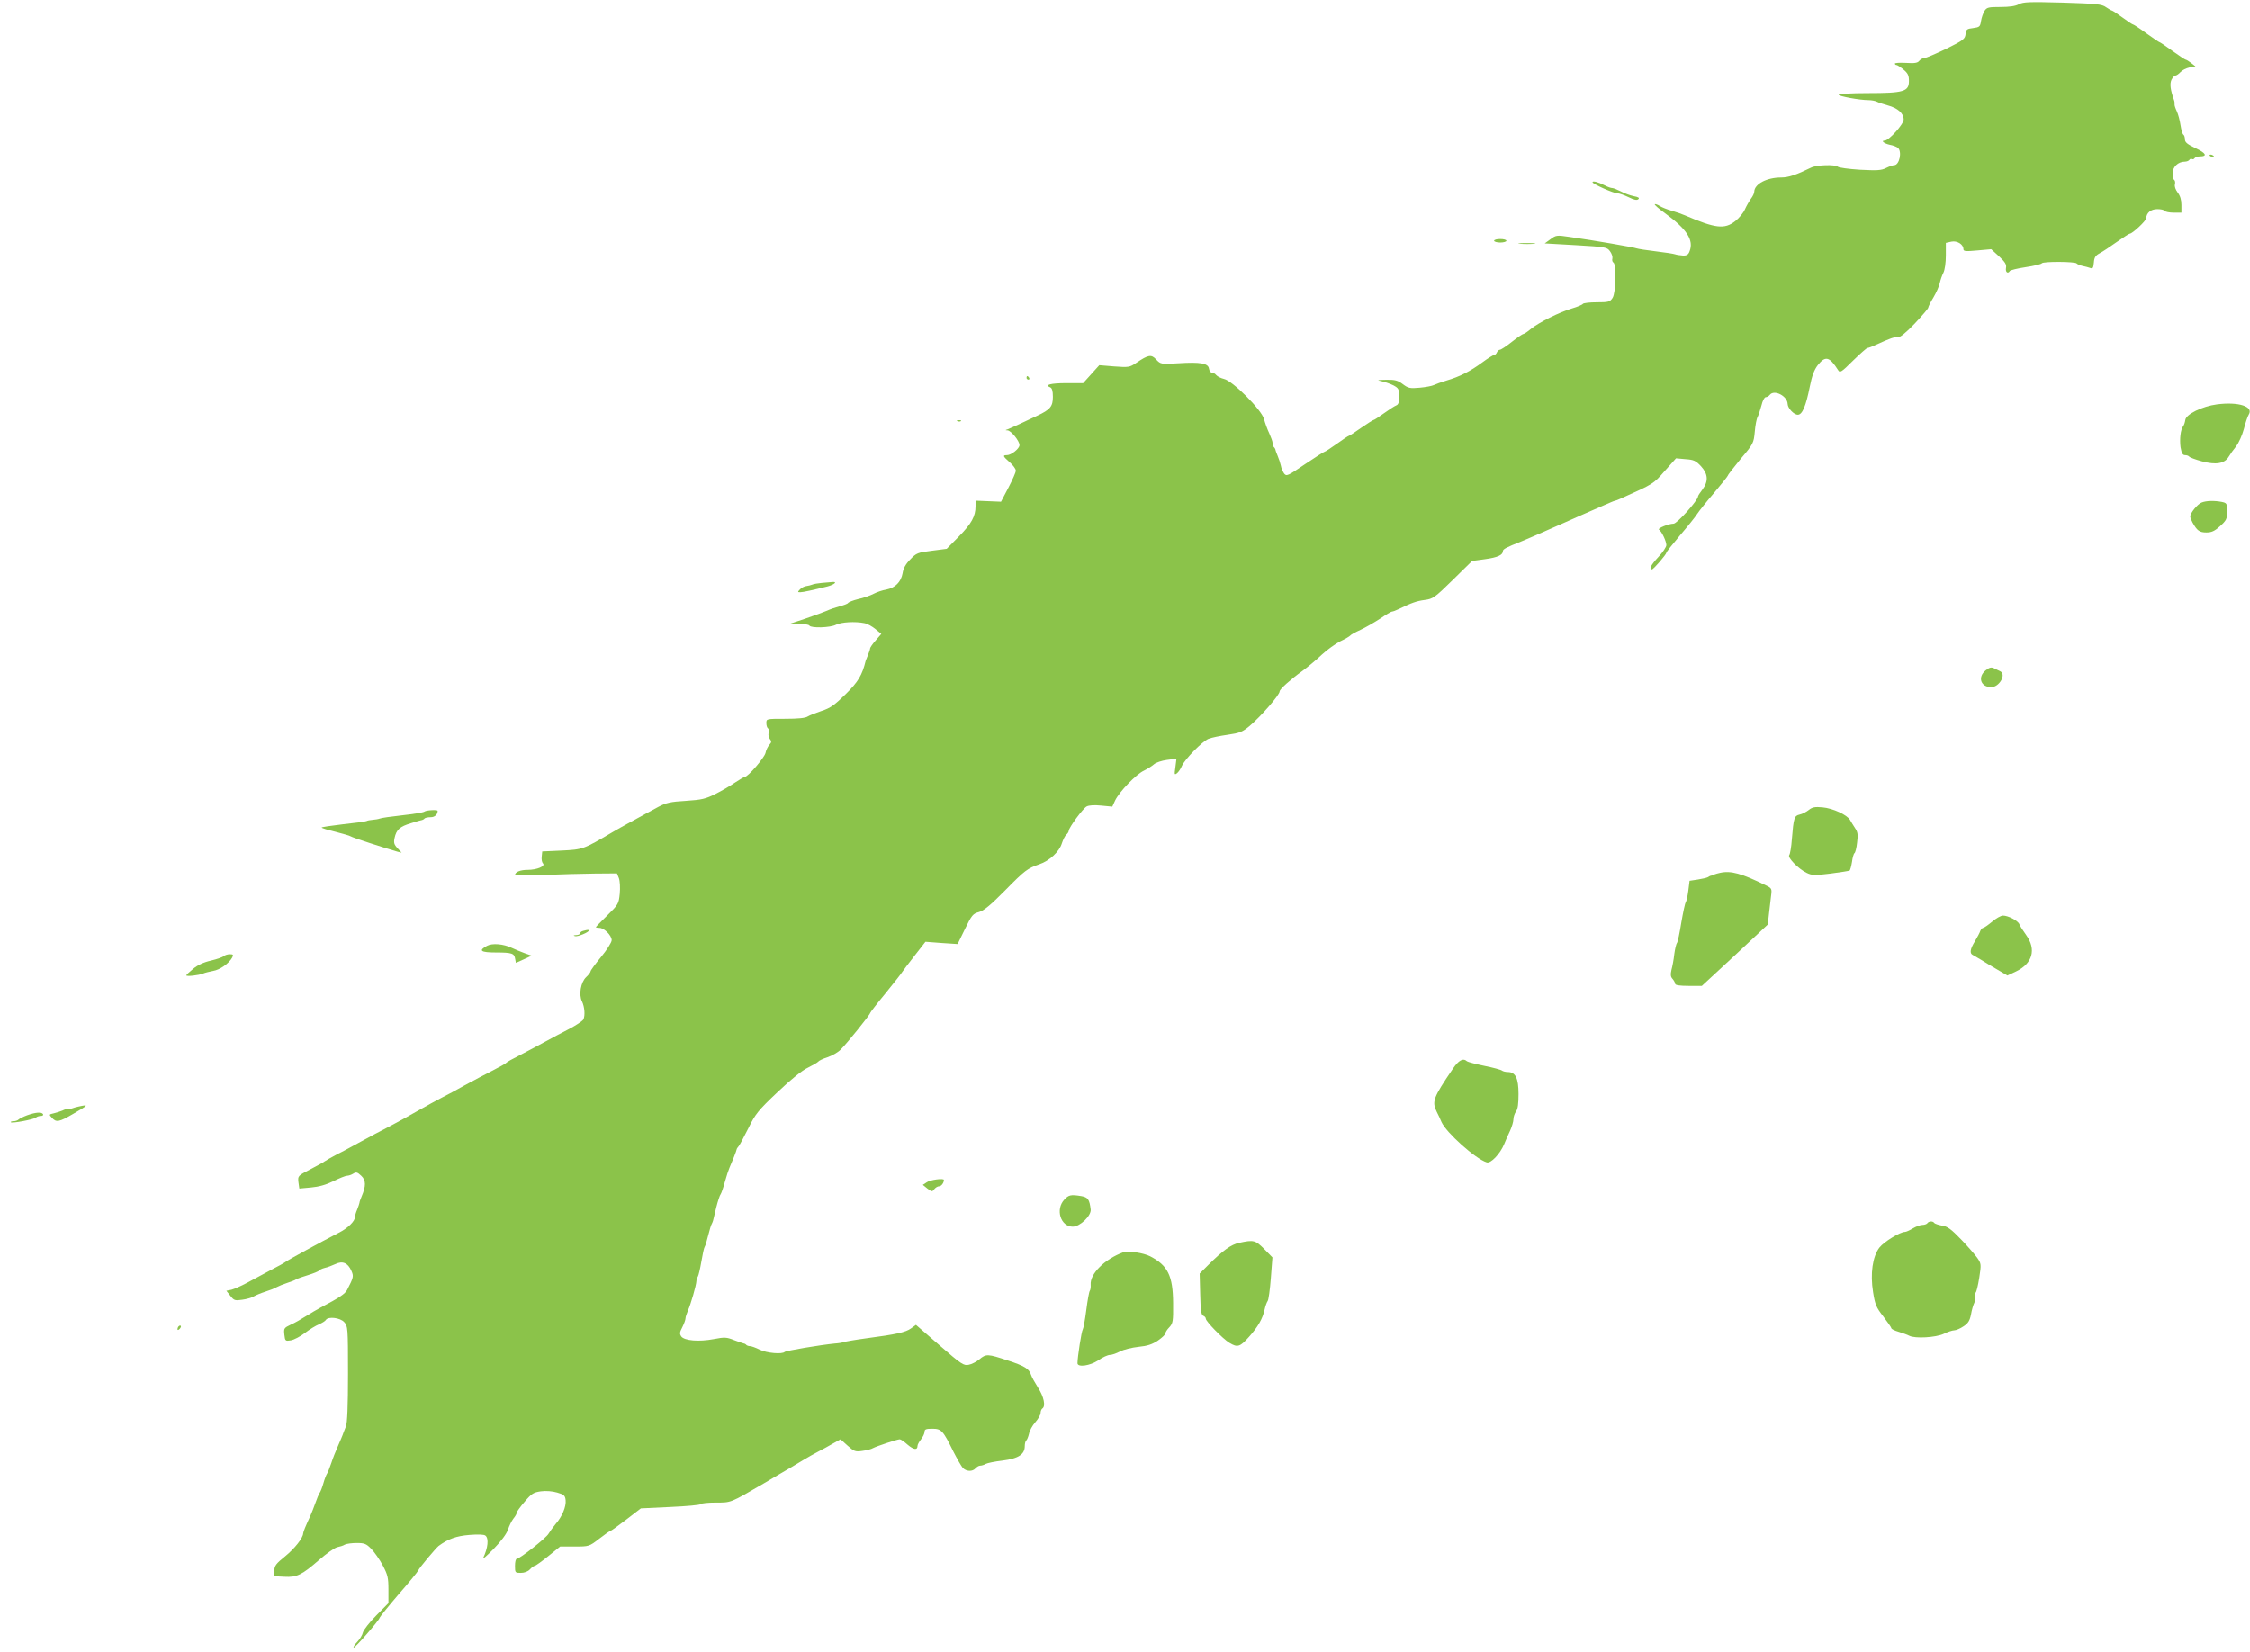 <?xml version="1.0" standalone="no"?>
<!DOCTYPE svg PUBLIC "-//W3C//DTD SVG 20010904//EN"
 "http://www.w3.org/TR/2001/REC-SVG-20010904/DTD/svg10.dtd">
<svg version="1.0" xmlns="http://www.w3.org/2000/svg"
 width="1280pt" height="940pt" viewBox="0 0 1280 940"
 preserveAspectRatio="xMidYMid meet">
<g transform="translate(0,940) scale(0.1,-0.1)"
fill="#8bc34a" stroke="none">
<path d="M11486 9376 c-19 -11 -54 -16 -105 -16 -68 0 -78 -2 -91 -22 -8 -13
-17 -39 -20 -58 -5 -32 -8 -35 -45 -40 -36 -4 -40 -8 -43 -35 -3 -27 -13 -35
-110 -83 -59 -28 -114 -52 -123 -52 -9 0 -23 -7 -30 -16 -10 -13 -27 -15 -76
-12 -35 2 -63 0 -63 -4 0 -4 4 -8 9 -8 5 0 23 -12 40 -26 25 -21 31 -33 31
-65 0 -60 -29 -69 -235 -69 -91 0 -165 -4 -165 -9 0 -9 120 -31 170 -31 16 0
38 -4 48 -9 9 -5 37 -14 62 -21 56 -15 90 -45 90 -80 0 -27 -84 -120 -108
-120 -24 0 -3 -17 29 -24 18 -3 38 -11 46 -17 25 -21 9 -99 -21 -99 -7 0 -28
-7 -46 -16 -27 -14 -51 -15 -149 -10 -64 4 -120 12 -125 17 -15 14 -121 11
-153 -5 -84 -41 -128 -56 -170 -56 -82 0 -152 -37 -153 -81 0 -9 -9 -27 -19
-40 -10 -14 -25 -40 -34 -60 -8 -19 -33 -50 -55 -67 -61 -48 -112 -42 -287 33
-16 7 -50 19 -75 26 -25 7 -55 19 -68 27 -12 8 -25 12 -28 10 -3 -3 23 -26 58
-51 125 -91 165 -153 140 -217 -7 -19 -16 -25 -38 -24 -16 1 -36 4 -44 7 -8 3
-58 11 -110 17 -52 6 -102 14 -110 17 -15 6 -239 45 -381 65 -73 11 -77 10
-108 -13 l-33 -24 177 -10 c169 -10 177 -11 194 -34 10 -13 16 -32 14 -41 -3
-10 0 -21 6 -24 18 -12 14 -172 -5 -201 -15 -23 -23 -25 -90 -25 -40 0 -75 -4
-79 -9 -3 -5 -31 -17 -62 -26 -71 -21 -187 -79 -233 -116 -19 -16 -38 -29 -43
-29 -5 0 -34 -20 -66 -45 -31 -25 -62 -45 -68 -45 -6 0 -13 -7 -17 -15 -3 -8
-10 -15 -16 -15 -5 0 -36 -19 -67 -42 -69 -51 -128 -81 -203 -103 -30 -9 -63
-21 -73 -26 -10 -5 -46 -12 -80 -15 -56 -5 -65 -3 -96 20 -29 22 -45 26 -95
25 -52 -1 -56 -2 -26 -8 19 -4 50 -15 68 -24 29 -16 32 -22 32 -63 0 -33 -4
-46 -17 -51 -10 -4 -41 -24 -70 -45 -29 -21 -55 -38 -59 -38 -3 0 -35 -20 -71
-45 -35 -25 -66 -45 -69 -45 -3 0 -34 -20 -68 -45 -35 -25 -66 -45 -69 -45 -4
0 -54 -32 -112 -71 -100 -68 -106 -71 -120 -53 -7 11 -16 30 -18 44 -3 14 -11
39 -18 55 -7 17 -13 33 -13 37 -1 3 -4 10 -9 14 -4 4 -7 14 -7 23 0 8 -9 33
-19 55 -11 23 -24 59 -30 82 -14 52 -179 218 -228 228 -17 4 -37 14 -44 22 -6
8 -17 14 -25 14 -7 0 -14 10 -16 22 -4 31 -49 39 -174 31 -100 -6 -101 -5
-126 21 -28 31 -45 28 -114 -19 -37 -25 -43 -26 -125 -20 l-85 7 -46 -51 -46
-51 -95 0 c-89 0 -128 -10 -92 -24 10 -4 15 -20 15 -54 0 -55 -15 -73 -90
-108 -25 -12 -70 -33 -100 -47 -30 -14 -62 -28 -70 -31 -12 -3 -11 -5 2 -5 20
-1 68 -60 68 -84 0 -20 -47 -57 -71 -57 -26 0 -24 -6 16 -41 19 -17 35 -38 34
-48 0 -9 -19 -52 -42 -96 l-42 -80 -73 3 -72 3 0 -32 c0 -57 -23 -99 -94 -171
l-70 -71 -85 -11 c-80 -10 -88 -13 -122 -49 -26 -26 -40 -51 -44 -79 -9 -50
-42 -83 -93 -93 -20 -3 -53 -14 -72 -24 -19 -10 -59 -24 -88 -30 -28 -7 -54
-17 -57 -22 -3 -5 -25 -13 -48 -19 -23 -6 -55 -17 -72 -25 -16 -7 -70 -27
-120 -44 l-90 -30 52 -1 c28 0 55 -4 58 -10 10 -15 119 -12 151 5 30 15 108
20 162 9 17 -3 45 -19 63 -34 l33 -27 -32 -37 c-18 -20 -32 -41 -32 -46 0 -5
-5 -21 -12 -37 -6 -15 -12 -30 -13 -33 -20 -82 -43 -120 -114 -190 -63 -62
-87 -79 -136 -95 -33 -11 -69 -25 -80 -32 -13 -9 -56 -13 -127 -13 -108 0
-108 0 -108 -24 0 -14 4 -27 9 -30 5 -3 7 -15 4 -26 -3 -11 0 -27 7 -35 10
-13 10 -19 -3 -33 -8 -9 -19 -30 -22 -47 -7 -27 -99 -135 -117 -135 -4 0 -29
-15 -55 -32 -26 -18 -77 -48 -113 -66 -56 -28 -78 -33 -168 -39 -88 -5 -112
-11 -156 -34 -49 -26 -99 -54 -176 -96 -19 -10 -57 -32 -85 -48 -166 -98 -168
-99 -290 -105 l-110 -5 -3 -29 c-2 -16 1 -33 7 -39 16 -16 -34 -37 -88 -37
-41 0 -71 -12 -71 -30 0 -3 73 -2 162 1 90 4 220 7 291 8 l127 1 11 -27 c6
-16 8 -54 5 -88 -6 -58 -8 -62 -71 -124 -36 -35 -65 -65 -65 -67 0 -2 9 -4 20
-4 27 0 70 -43 70 -70 0 -12 -27 -55 -60 -95 -33 -40 -60 -77 -60 -82 0 -5
-11 -20 -25 -33 -31 -29 -43 -100 -24 -138 15 -31 19 -80 8 -103 -5 -9 -41
-33 -81 -54 -40 -20 -104 -55 -143 -76 -38 -21 -101 -54 -139 -74 -38 -19 -72
-38 -75 -42 -3 -5 -40 -25 -81 -46 -41 -21 -111 -58 -155 -82 -44 -25 -102
-56 -130 -70 -27 -14 -88 -47 -135 -74 -47 -27 -121 -68 -165 -91 -44 -22
-116 -61 -160 -85 -44 -24 -106 -58 -139 -74 -32 -17 -63 -35 -70 -40 -6 -5
-43 -25 -81 -45 -70 -36 -71 -37 -67 -73 l5 -36 66 6 c45 4 85 15 128 36 34
17 69 31 78 31 8 0 24 5 35 12 16 10 23 9 45 -12 28 -26 28 -58 2 -119 -6 -14
-12 -30 -12 -36 -1 -5 -7 -23 -13 -38 -7 -16 -12 -34 -12 -41 0 -25 -41 -65
-93 -91 -101 -52 -286 -153 -303 -166 -6 -5 -44 -26 -85 -47 -41 -22 -101 -54
-134 -72 -33 -18 -73 -35 -88 -39 l-29 -6 23 -29 c20 -26 26 -28 67 -22 25 3
55 12 66 19 12 7 41 19 66 27 25 8 54 19 65 26 11 6 38 17 60 24 22 7 45 16
50 20 6 4 36 15 67 24 32 10 60 21 63 26 3 4 17 11 32 15 16 3 43 14 61 22 41
20 71 7 91 -38 14 -32 13 -37 -24 -109 -12 -23 -45 -45 -150 -100 -22 -12 -60
-34 -85 -50 -25 -16 -63 -38 -86 -48 -38 -18 -40 -21 -36 -57 4 -36 6 -37 37
-32 18 3 54 22 80 42 26 20 62 42 80 49 18 8 36 19 39 25 13 21 81 13 104 -12
21 -23 22 -30 22 -294 0 -184 -4 -281 -12 -300 -6 -15 -12 -30 -13 -33 -5 -16
-20 -50 -35 -85 -10 -22 -26 -62 -35 -90 -9 -27 -20 -54 -24 -60 -4 -5 -14
-30 -21 -55 -7 -25 -17 -50 -22 -56 -4 -6 -15 -31 -23 -55 -8 -24 -22 -57 -29
-74 -28 -60 -40 -90 -41 -100 -1 -27 -49 -87 -103 -131 -51 -41 -61 -54 -61
-81 l-1 -32 58 -3 c71 -4 99 10 198 96 41 36 87 68 102 72 15 3 35 9 44 15 10
5 40 9 68 9 43 0 54 -4 82 -33 18 -18 48 -61 66 -95 28 -53 32 -70 32 -137 l0
-77 -69 -70 c-38 -38 -72 -82 -76 -96 -3 -15 -18 -39 -32 -54 -15 -15 -24 -30
-21 -33 5 -6 148 158 148 170 0 3 48 63 107 132 60 68 110 130 112 136 4 13
100 127 116 140 54 40 101 57 175 63 51 4 84 3 92 -4 20 -16 14 -71 -13 -127
-6 -11 21 12 59 51 43 44 74 86 82 110 7 22 21 50 31 63 11 13 19 28 19 34 0
5 20 33 45 62 39 46 50 53 92 59 29 4 66 1 93 -7 39 -11 45 -17 48 -43 4 -37
-20 -94 -57 -136 -15 -18 -33 -43 -40 -55 -12 -23 -164 -143 -181 -143 -6 0
-10 -18 -10 -40 0 -39 1 -40 33 -40 21 0 41 8 52 20 10 11 22 20 27 20 5 0 40
25 77 55 l68 55 82 0 c82 0 83 0 141 45 32 25 61 45 65 45 3 0 43 29 89 64
l82 63 167 8 c92 4 170 11 173 16 3 5 42 9 87 9 88 0 80 -3 269 107 21 13 57
34 81 48 58 34 105 61 152 90 22 13 58 34 80 45 22 11 60 32 84 46 l43 24 40
-36 c37 -33 44 -36 84 -30 24 3 52 10 61 16 21 11 138 50 152 50 6 0 26 -14
45 -31 34 -29 56 -32 56 -6 0 7 9 23 20 37 11 14 20 33 20 43 0 14 9 17 44 17
52 0 61 -10 120 -130 21 -41 45 -83 53 -92 20 -22 56 -23 73 -3 7 8 19 15 26
15 8 0 22 4 32 10 9 5 52 14 96 19 89 11 126 35 126 82 0 15 4 30 9 33 4 3 11
20 15 37 3 17 19 47 36 66 16 18 30 42 30 53 0 10 5 22 10 25 20 13 9 67 -24
118 -18 29 -37 62 -40 73 -11 35 -36 51 -134 83 -112 37 -122 38 -160 6 -17
-14 -44 -28 -61 -31 -28 -6 -42 3 -165 110 l-135 117 -28 -20 c-30 -22 -83
-34 -258 -57 -60 -8 -117 -18 -125 -21 -8 -3 -31 -7 -50 -8 -83 -8 -279 -41
-286 -48 -15 -14 -101 -7 -142 13 -22 11 -47 20 -55 20 -7 0 -17 3 -21 7 -4 5
-11 8 -14 8 -4 1 -29 9 -55 19 -43 17 -54 18 -116 6 -85 -16 -167 -9 -185 15
-10 15 -10 23 6 53 10 20 18 42 18 50 0 8 7 28 14 45 16 35 47 143 48 167 0 8
4 20 8 25 4 6 13 44 20 85 7 41 15 80 19 85 4 6 13 35 20 65 8 30 16 60 20 65
3 6 7 15 8 20 1 6 10 39 18 75 9 36 20 69 25 75 4 5 15 37 24 70 9 33 21 69
26 80 14 31 41 99 41 105 0 3 6 12 13 20 6 8 31 55 55 103 39 79 55 99 165
203 77 73 140 124 173 139 28 14 54 29 58 34 3 5 27 17 53 25 26 9 60 28 75
44 34 33 167 198 167 207 0 3 39 54 88 113 48 59 92 115 97 124 6 9 37 50 70
92 l60 77 92 -7 91 -6 42 86 c38 78 45 87 79 96 27 7 66 39 149 123 113 115
127 125 195 149 57 19 114 72 128 119 7 21 18 44 26 50 7 6 13 16 13 21 0 18
81 128 102 139 13 7 44 9 83 5 l63 -6 16 35 c24 50 120 150 164 170 20 10 46
26 57 36 11 10 44 21 74 25 l54 7 -6 -48 c-6 -43 -6 -46 10 -34 9 8 21 26 27
41 17 38 114 138 151 154 17 7 66 17 109 23 69 10 84 16 125 50 66 56 171 177
171 197 0 12 61 67 125 113 33 24 85 67 115 96 30 28 78 62 105 76 28 13 53
28 56 32 3 5 30 20 59 33 30 14 80 43 112 64 32 22 62 40 67 40 5 0 22 6 38
14 74 36 102 46 148 52 47 6 57 13 160 114 l110 108 73 10 c73 10 102 24 102
46 0 11 21 22 100 53 19 8 55 23 80 34 25 11 59 26 75 33 17 7 50 22 75 33 25
11 77 34 115 51 39 17 96 42 128 56 32 14 60 26 63 26 3 0 20 6 37 14 186 84
182 81 247 155 l65 73 54 -5 c47 -3 59 -9 88 -40 41 -45 43 -86 8 -133 -14
-18 -25 -35 -25 -39 0 -22 -119 -155 -139 -155 -28 0 -94 -27 -83 -34 15 -9
42 -66 42 -88 0 -10 -20 -41 -45 -67 -42 -45 -56 -71 -37 -71 9 0 82 85 82 95
0 4 35 48 78 99 43 50 87 105 97 121 11 17 54 71 97 121 43 51 78 95 78 98 0
4 33 46 73 95 72 85 74 90 80 154 3 36 10 74 16 84 5 10 15 39 22 66 6 26 17
47 24 47 7 0 18 6 24 14 26 31 100 -8 101 -53 1 -24 35 -61 58 -61 25 0 46 49
68 160 12 61 25 96 46 123 43 54 66 48 115 -29 10 -17 18 -13 85 54 40 39 77
72 82 72 5 0 27 8 50 19 82 37 101 44 122 42 14 -1 44 23 97 78 42 45 77 85
77 91 0 5 13 31 29 57 16 27 32 63 36 81 4 18 13 45 21 60 8 16 14 57 14 99
l0 71 31 7 c33 7 69 -15 69 -43 0 -12 13 -13 79 -7 l79 7 45 -41 c35 -33 43
-46 39 -66 -4 -24 11 -35 22 -17 3 5 44 15 91 22 47 7 88 17 91 22 7 11 191
10 198 -1 3 -4 18 -11 33 -14 16 -3 36 -9 45 -12 14 -5 17 0 20 31 2 29 9 40
33 53 17 9 61 38 97 64 37 26 70 47 73 47 16 0 95 74 95 89 1 30 26 51 63 51
20 0 39 -4 42 -10 3 -5 26 -10 51 -10 l44 0 0 44 c0 29 -7 52 -21 70 -12 16
-19 35 -16 46 3 11 1 23 -4 26 -5 3 -9 20 -9 38 0 36 31 66 69 66 11 0 23 5
26 10 4 6 10 8 15 5 5 -3 11 -1 15 5 3 5 17 10 30 10 45 0 35 19 -25 47 -46
22 -60 33 -60 50 0 12 -4 24 -9 27 -5 3 -12 27 -16 53 -4 27 -13 62 -21 79 -8
17 -14 35 -13 40 1 5 0 16 -3 24 -21 59 -25 92 -15 115 7 14 17 25 23 25 6 0
19 9 29 20 10 11 33 22 51 26 l34 6 -24 19 c-13 10 -27 19 -31 19 -4 0 -38 23
-76 50 -38 28 -71 50 -74 50 -3 0 -36 23 -74 50 -38 28 -72 50 -75 50 -4 0
-31 18 -61 40 -30 22 -57 40 -61 40 -3 0 -18 9 -33 19 -23 17 -53 20 -246 26
-189 5 -224 4 -249 -9z"/>
<path d="M12570 8516 c0 -2 7 -7 16 -10 8 -3 12 -2 9 4 -6 10 -25 14 -25 6z"/>
<path d="M9060 8363 c1 -10 119 -63 142 -63 10 0 38 -10 63 -22 32 -16 48 -19
56 -11 7 7 0 12 -27 17 -20 4 -53 16 -73 27 -20 10 -42 19 -49 19 -7 0 -25 6
-40 14 -39 20 -72 29 -72 19z"/>
<path d="M8500 8030 c0 -5 16 -10 35 -10 19 0 35 5 35 10 0 6 -16 10 -35 10
-19 0 -35 -4 -35 -10z"/>
<path d="M8648 8013 c23 -2 59 -2 80 0 20 2 1 4 -43 4 -44 0 -61 -2 -37 -4z"/>
<path d="M5840 7250 c0 -5 5 -10 11 -10 5 0 7 5 4 10 -3 6 -8 10 -11 10 -2 0
-4 -4 -4 -10z"/>
<path d="M12612 7099 c-84 -11 -176 -56 -180 -89 -2 -14 -7 -29 -12 -35 -15
-19 -21 -74 -15 -120 6 -34 12 -45 26 -45 10 0 20 -4 23 -8 3 -5 35 -17 72
-27 81 -22 130 -13 153 26 9 15 28 42 43 60 14 19 34 63 43 97 9 35 21 72 28
83 29 46 -59 74 -181 58z"/>
<path d="M5448 7003 c7 -3 16 -2 19 1 4 3 -2 6 -13 5 -11 0 -14 -3 -6 -6z"/>
<path d="M12524 6540 c-23 -9 -64 -60 -64 -79 0 -6 6 -21 13 -34 26 -47 40
-57 79 -57 30 0 47 8 78 36 36 33 40 41 40 84 0 45 -2 48 -31 54 -42 8 -89 7
-115 -4z"/>
<path d="M4675 6083 c-22 -2 -47 -6 -55 -10 -8 -3 -23 -7 -33 -8 -10 -1 -26
-9 -35 -18 -15 -16 -15 -17 1 -17 16 0 70 12 155 33 41 11 59 29 25 25 -10 -1
-36 -3 -58 -5z"/>
<path d="M11297 5586 c-48 -38 -29 -96 31 -96 46 0 87 72 52 90 -8 4 -24 12
-35 17 -16 8 -26 6 -48 -11z"/>
<path d="M10290 4791 c-14 -11 -37 -23 -52 -26 -30 -7 -34 -17 -44 -140 -3
-44 -10 -85 -15 -91 -11 -14 53 -79 99 -101 31 -15 46 -15 136 -4 55 7 104 15
108 17 4 2 10 25 14 49 3 25 10 48 14 50 5 3 12 30 15 60 6 45 4 60 -11 82
-10 16 -23 36 -29 47 -16 29 -98 67 -157 72 -43 4 -58 1 -78 -15z"/>
<path d="M2415 4782 c-6 -5 -62 -14 -125 -21 -63 -7 -122 -15 -130 -19 -8 -3
-26 -6 -40 -7 -14 -1 -30 -4 -35 -7 -6 -3 -65 -11 -132 -18 -68 -8 -123 -16
-123 -19 0 -3 35 -14 78 -24 42 -11 82 -22 87 -26 9 -7 192 -66 265 -87 l25
-6 -23 25 c-20 21 -23 32 -17 59 10 47 30 65 94 84 31 10 59 18 63 18 3 1 10
4 14 9 4 4 20 7 35 7 22 0 39 15 39 36 0 8 -66 4 -75 -4z"/>
<path d="M9785 4433 c-11 -2 -27 -7 -35 -10 -8 -4 -17 -7 -20 -7 -3 -1 -9 -4
-15 -8 -5 -3 -31 -9 -56 -13 l-47 -7 -7 -56 c-4 -32 -11 -61 -15 -67 -4 -5
-15 -57 -25 -115 -9 -57 -20 -109 -24 -115 -5 -5 -12 -35 -16 -65 -3 -30 -11
-71 -16 -89 -6 -27 -5 -39 6 -51 8 -9 15 -22 15 -28 0 -8 25 -12 76 -12 l76 0
188 174 187 175 7 63 c4 35 9 81 12 103 5 37 3 41 -28 56 -140 69 -201 86
-263 72z"/>
<path d="M11333 4155 c-23 -19 -46 -35 -51 -35 -5 0 -12 -8 -16 -17 -3 -10
-17 -36 -30 -58 -28 -45 -32 -70 -13 -79 6 -3 28 -16 48 -28 20 -13 62 -38 93
-56 l56 -33 49 23 c94 45 117 125 58 207 -18 25 -36 53 -39 62 -8 20 -63 49
-93 49 -12 0 -40 -16 -62 -35z"/>
<path d="M3318 4103 c-10 -2 -18 -9 -18 -14 0 -5 -10 -10 -22 -10 -16 -1 -18
-3 -6 -6 16 -4 78 22 78 32 0 5 -6 5 -32 -2z"/>
<path d="M2771 4018 c-51 -27 -37 -38 51 -38 92 0 104 -5 109 -37 l4 -22 45
20 45 21 -40 14 c-22 8 -56 22 -75 31 -46 22 -110 27 -139 11z"/>
<path d="M1273 3959 c-5 -5 -38 -17 -72 -25 -41 -9 -76 -25 -102 -47 -21 -17
-39 -34 -39 -37 0 -8 71 0 95 10 11 5 37 11 57 15 39 6 91 43 109 76 8 16 6
19 -14 19 -12 0 -28 -5 -34 -11z"/>
<path d="M8265 3318 c-112 -165 -120 -186 -91 -245 8 -15 20 -41 27 -58 27
-60 194 -210 257 -229 23 -8 76 48 99 103 8 20 23 54 34 77 10 22 19 52 19 65
0 14 7 34 15 45 10 13 14 44 14 99 0 89 -17 125 -61 125 -13 0 -28 4 -33 8 -6
5 -50 17 -100 27 -49 10 -94 22 -99 26 -22 20 -47 7 -81 -43z"/>
<path d="M445 3103 c-11 -2 -27 -7 -35 -10 -8 -3 -19 -5 -24 -4 -6 1 -19 -2
-30 -8 -12 -5 -34 -12 -50 -16 -27 -6 -28 -7 -11 -25 25 -28 41 -25 120 21 90
52 93 56 30 42z"/>
<path d="M155 3054 c-22 -8 -44 -19 -49 -24 -6 -6 -19 -10 -30 -10 -10 0 -17
-3 -14 -6 8 -7 130 16 143 27 5 5 17 9 28 9 10 0 15 5 12 10 -8 14 -42 11 -90
-6z"/>
<path d="M5273 2673 l-23 -15 26 -21 c25 -19 28 -19 39 -4 7 9 19 17 28 17 12
0 27 19 27 36 0 11 -78 1 -97 -13z"/>
<path d="M6055 2574 c-52 -56 -21 -154 48 -154 41 0 106 62 102 98 -7 57 -15
69 -53 76 -60 10 -72 7 -97 -20z"/>
<path d="M10965 2440 c-3 -5 -16 -10 -28 -10 -12 0 -37 -9 -55 -20 -18 -11
-38 -20 -45 -20 -28 0 -119 -56 -145 -89 -39 -51 -53 -149 -36 -254 11 -70 18
-87 58 -138 25 -33 46 -63 46 -67 0 -5 19 -14 43 -21 23 -7 50 -17 59 -22 33
-17 151 -10 196 11 22 11 50 20 60 20 10 0 34 10 53 23 26 17 35 32 42 67 4
25 13 55 19 67 6 12 8 29 5 37 -3 8 -2 18 2 20 5 3 14 41 21 85 12 77 11 81
-11 113 -13 18 -54 66 -93 106 -56 58 -77 74 -108 78 -21 4 -41 11 -44 15 -7
12 -31 11 -39 -1z"/>
<path d="M7050 2328 c-47 -10 -92 -43 -175 -125 l-50 -50 3 -117 c2 -92 6
-118 17 -123 8 -3 15 -10 15 -17 0 -15 96 -114 134 -137 46 -28 60 -24 111 33
52 58 79 105 90 158 4 19 12 40 17 47 5 6 13 65 18 130 l9 118 -47 48 c-50 50
-60 53 -142 35z"/>
<path d="M6390 2274 c-106 -39 -190 -123 -185 -185 1 -13 -1 -28 -5 -34 -4 -5
-13 -55 -20 -110 -7 -55 -16 -104 -20 -110 -7 -9 -30 -157 -30 -192 0 -25 72
-15 119 17 24 17 54 30 65 30 12 0 38 9 58 20 20 10 67 22 105 26 51 5 78 14
111 36 23 16 42 34 42 40 0 7 10 23 23 36 20 22 22 33 21 137 -1 155 -30 214
-130 266 -39 20 -126 33 -154 23z"/>
<path d="M1017 1853 c-4 -3 -7 -11 -7 -17 0 -6 5 -5 12 2 6 6 9 14 7 17 -3 3
-9 2 -12 -2z"/>
</g>
</svg>
